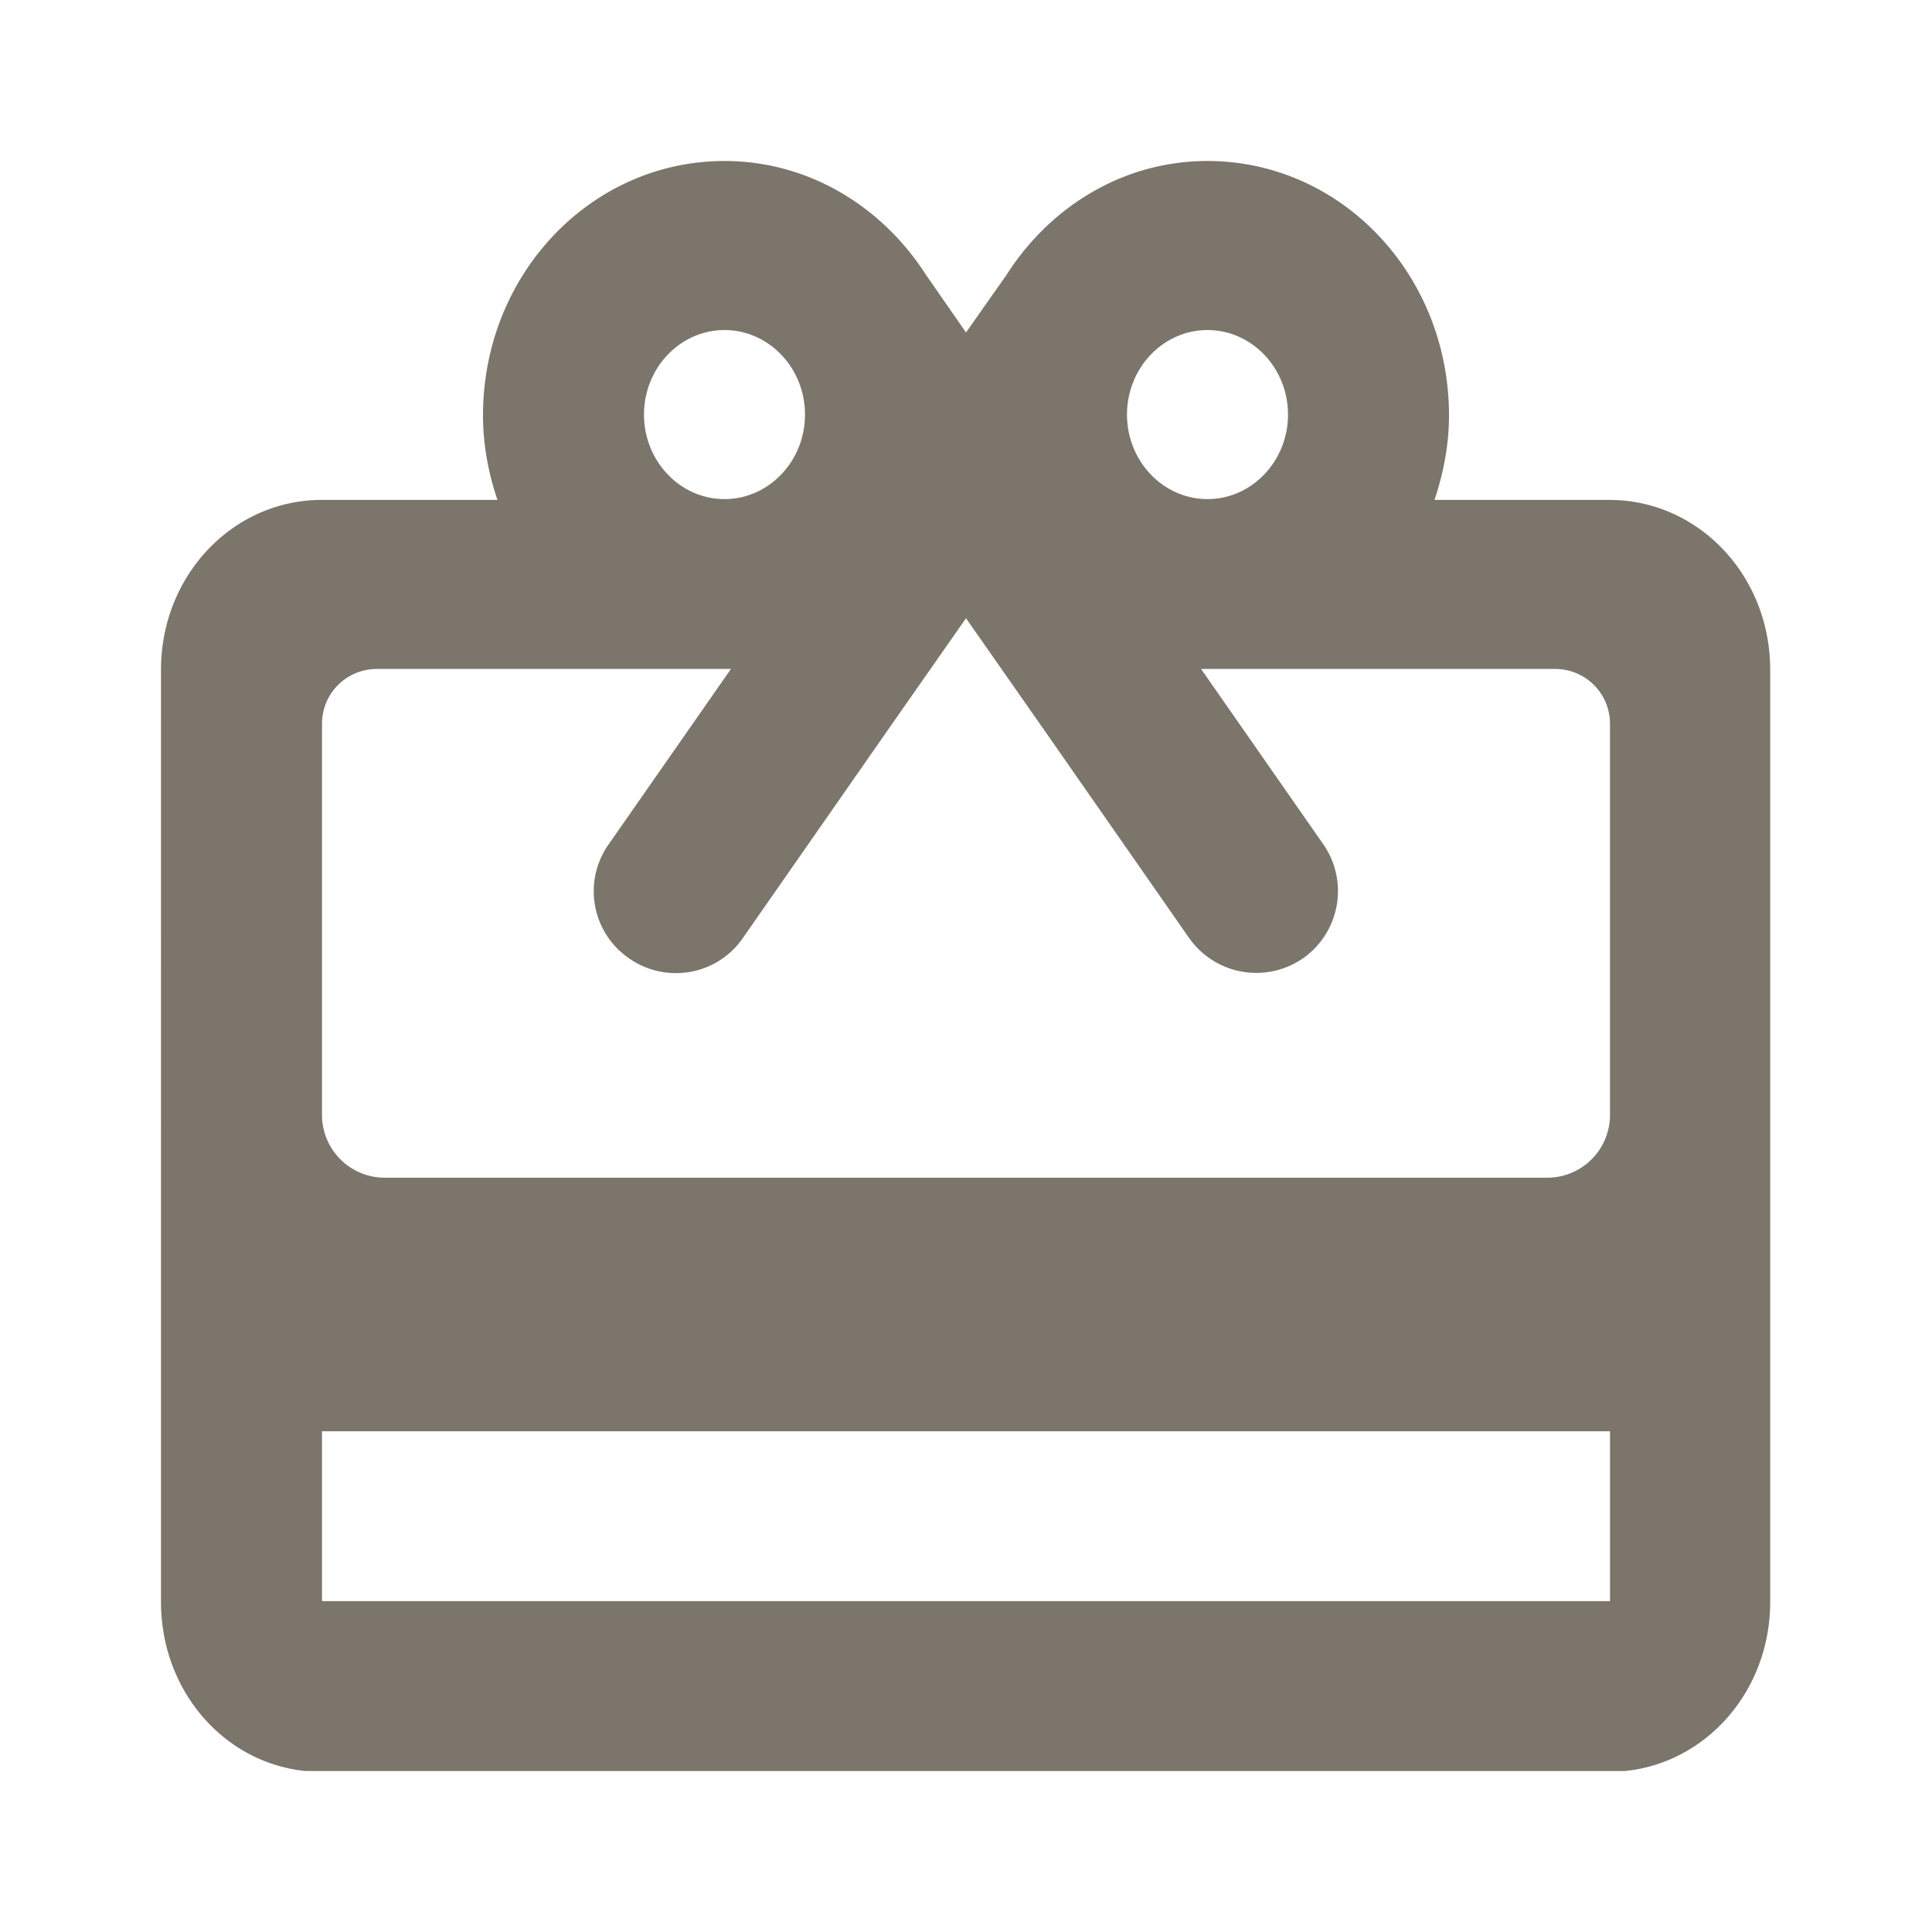 <svg xmlns="http://www.w3.org/2000/svg" width="24" height="24" viewBox="0 0 24 24" fill="#7b756b"><g clip-path="url(#A)"><path d="M20 6.21h-2.18c.11-.33.18-.68.18-1.05C18 3.41 16.66 2 15 2c-1.05 0-1.96.57-2.5 1.42l-.5.71-.5-.72C10.96 2.57 10.05 2 9 2 7.34 2 6 3.41 6 5.16c0 .37.07.73.18 1.05H4c-1.11 0-2 .94-2 2.11V19.9c0 1.17.88 2.11 1.99 2.11h16c1.11 0 2-.94 2-2.11V8.32c0-1.17-.89-2.11-2-2.11H20zM15 4.1c.55 0 1 .47 1 1.05s-.45 1.05-1 1.05-1-.47-1-1.05.45-1.05 1-1.05zm-6 0c.55 0 1 .47 1 1.05S9.55 6.2 9 6.2s-1-.47-1-1.05.45-1.05 1-1.05zm11 15.79H4v-2.11h16v2.11zm-.78-5.26H4.78a.78.78 0 0 1-.78-.78V8.99a.68.68 0 0 1 .68-.68h4.4l-1.52 2.18a1.01 1.01 0 0 0 .22 1.39c.46.35 1.12.25 1.45-.23L11 9.11l1-1.43 1 1.43 1.77 2.54a1.02 1.02 0 0 0 1.45.23 1.02 1.02 0 0 0 .22-1.39l-1.52-2.18h4.4a.68.68 0 0 1 .68.68v4.86a.78.78 0 0 1-.78.78z"/></g><defs><clipPath id="A"><path fill="#fff" transform="translate(2 2)" d="M0 0h20v20H0z"/></clipPath></defs></svg>